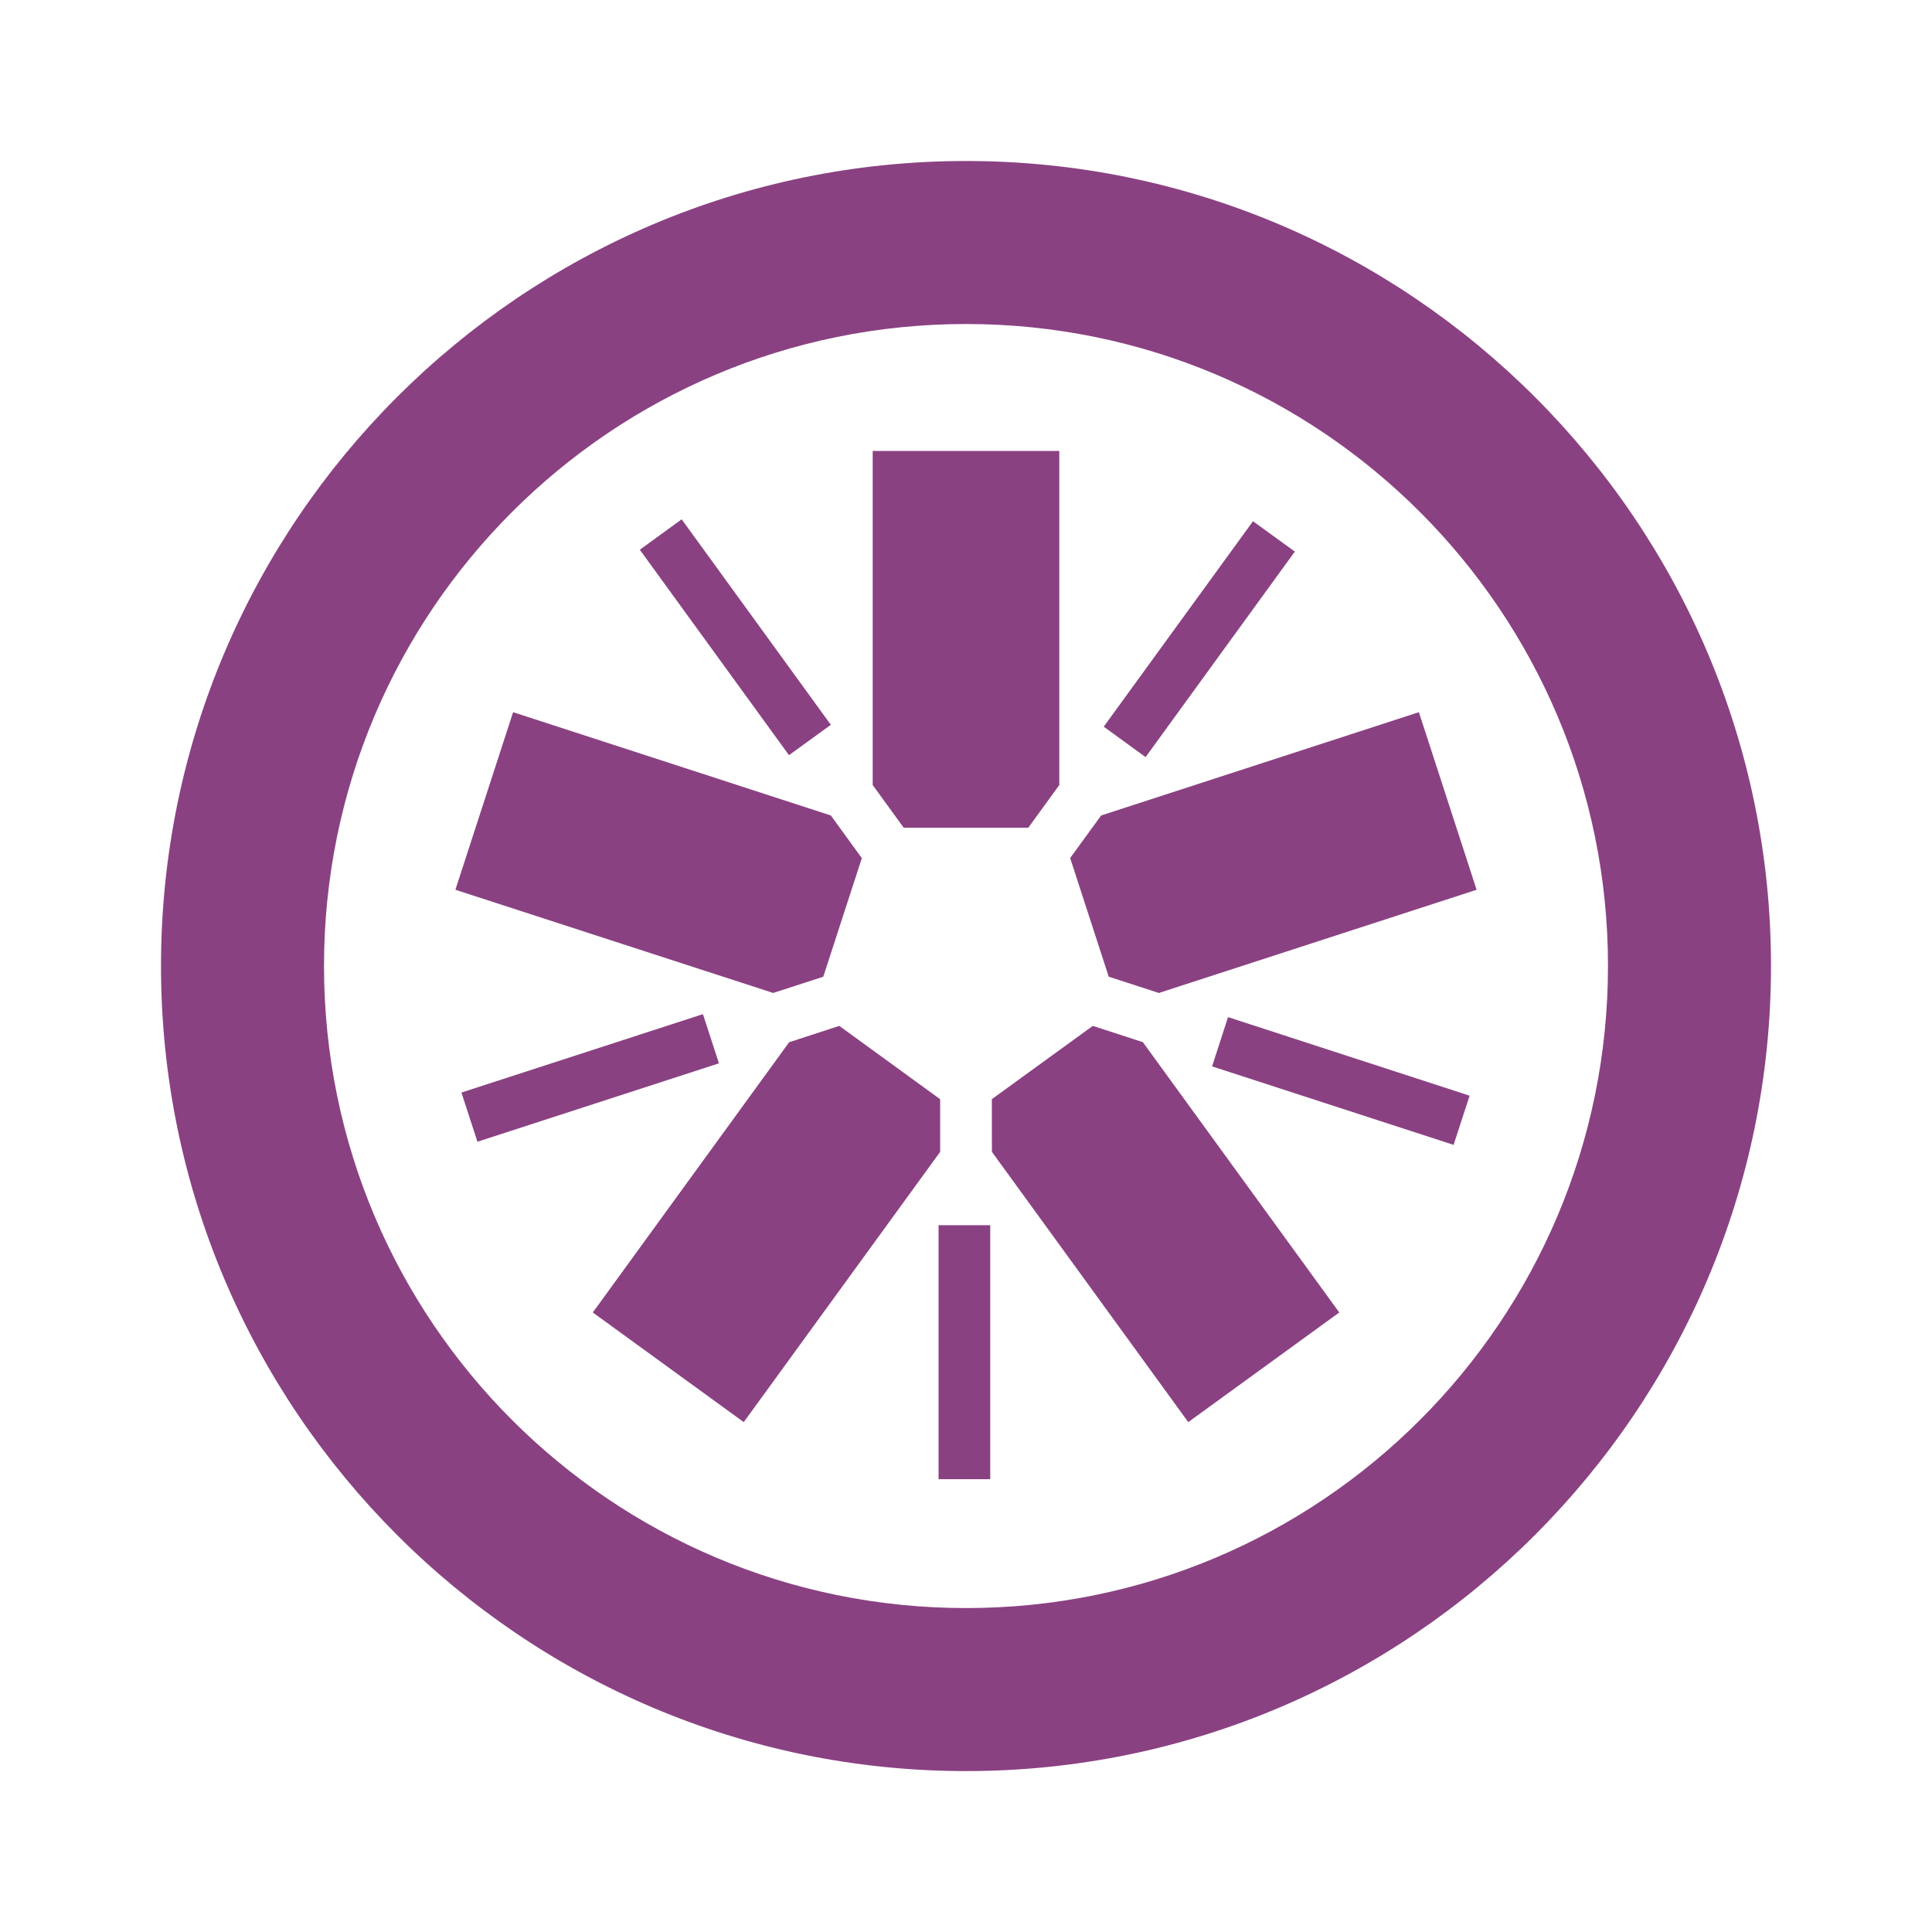 <svg width="24" height="24" viewBox="0 0 24 24" fill="none" xmlns="http://www.w3.org/2000/svg">
<path d="M11.226 10.282H12.774L13.159 9.752V5.602H10.841V9.752L11.226 10.282Z" fill="#8A4182"/>
<path d="M10.227 12.133L10.706 10.66L10.321 10.13L6.374 8.847L5.657 11.053L9.605 12.335L10.227 12.133" fill="#8A4182"/>
<path d="M11.679 13.655L10.426 12.744L9.803 12.947L7.364 16.304L9.239 17.666L11.679 14.309V13.655Z" fill="#8A4182"/>
<path d="M13.575 12.744L12.321 13.654L12.322 14.309L14.761 17.666L16.637 16.304L14.197 12.946L13.575 12.744Z" fill="#8A4182"/>
<path d="M13.294 10.659L13.773 12.133L14.396 12.335L18.343 11.053L17.626 8.847L13.679 10.13L13.294 10.659" fill="#8A4182"/>
<path d="M12.001 2C6.486 2 2 6.486 2 11.999C2 17.514 6.486 22.001 12.001 22.001C17.514 22.001 22 17.514 22 11.999C22 6.486 17.514 2 12.001 2V2ZM12.001 4.025C16.404 4.025 19.975 7.594 19.975 11.999C19.975 16.405 16.404 19.976 12.001 19.976C7.595 19.976 4.025 16.405 4.025 11.999C4.025 7.594 7.595 4.025 12.001 4.025" fill="#8A4182"/>
<path d="M18.057 14.222L15.057 13.247L15.255 12.635L18.256 13.611L18.057 14.222" fill="#8A4182"/>
<path d="M14.231 9.405L13.711 9.027L15.565 6.475L16.085 6.852L14.231 9.405Z" fill="#8A4182"/>
<path d="M9.801 9.381L7.948 6.829L8.468 6.451L10.321 9.004L9.801 9.381Z" fill="#8A4182"/>
<path d="M5.931 14.183L5.732 13.572L8.732 12.598L8.931 13.209L5.931 14.183" fill="#8A4182"/>
<path d="M11.659 18.375H12.301V15.22H11.659V18.375V18.375Z" fill="#8A4182"/>
</svg>
